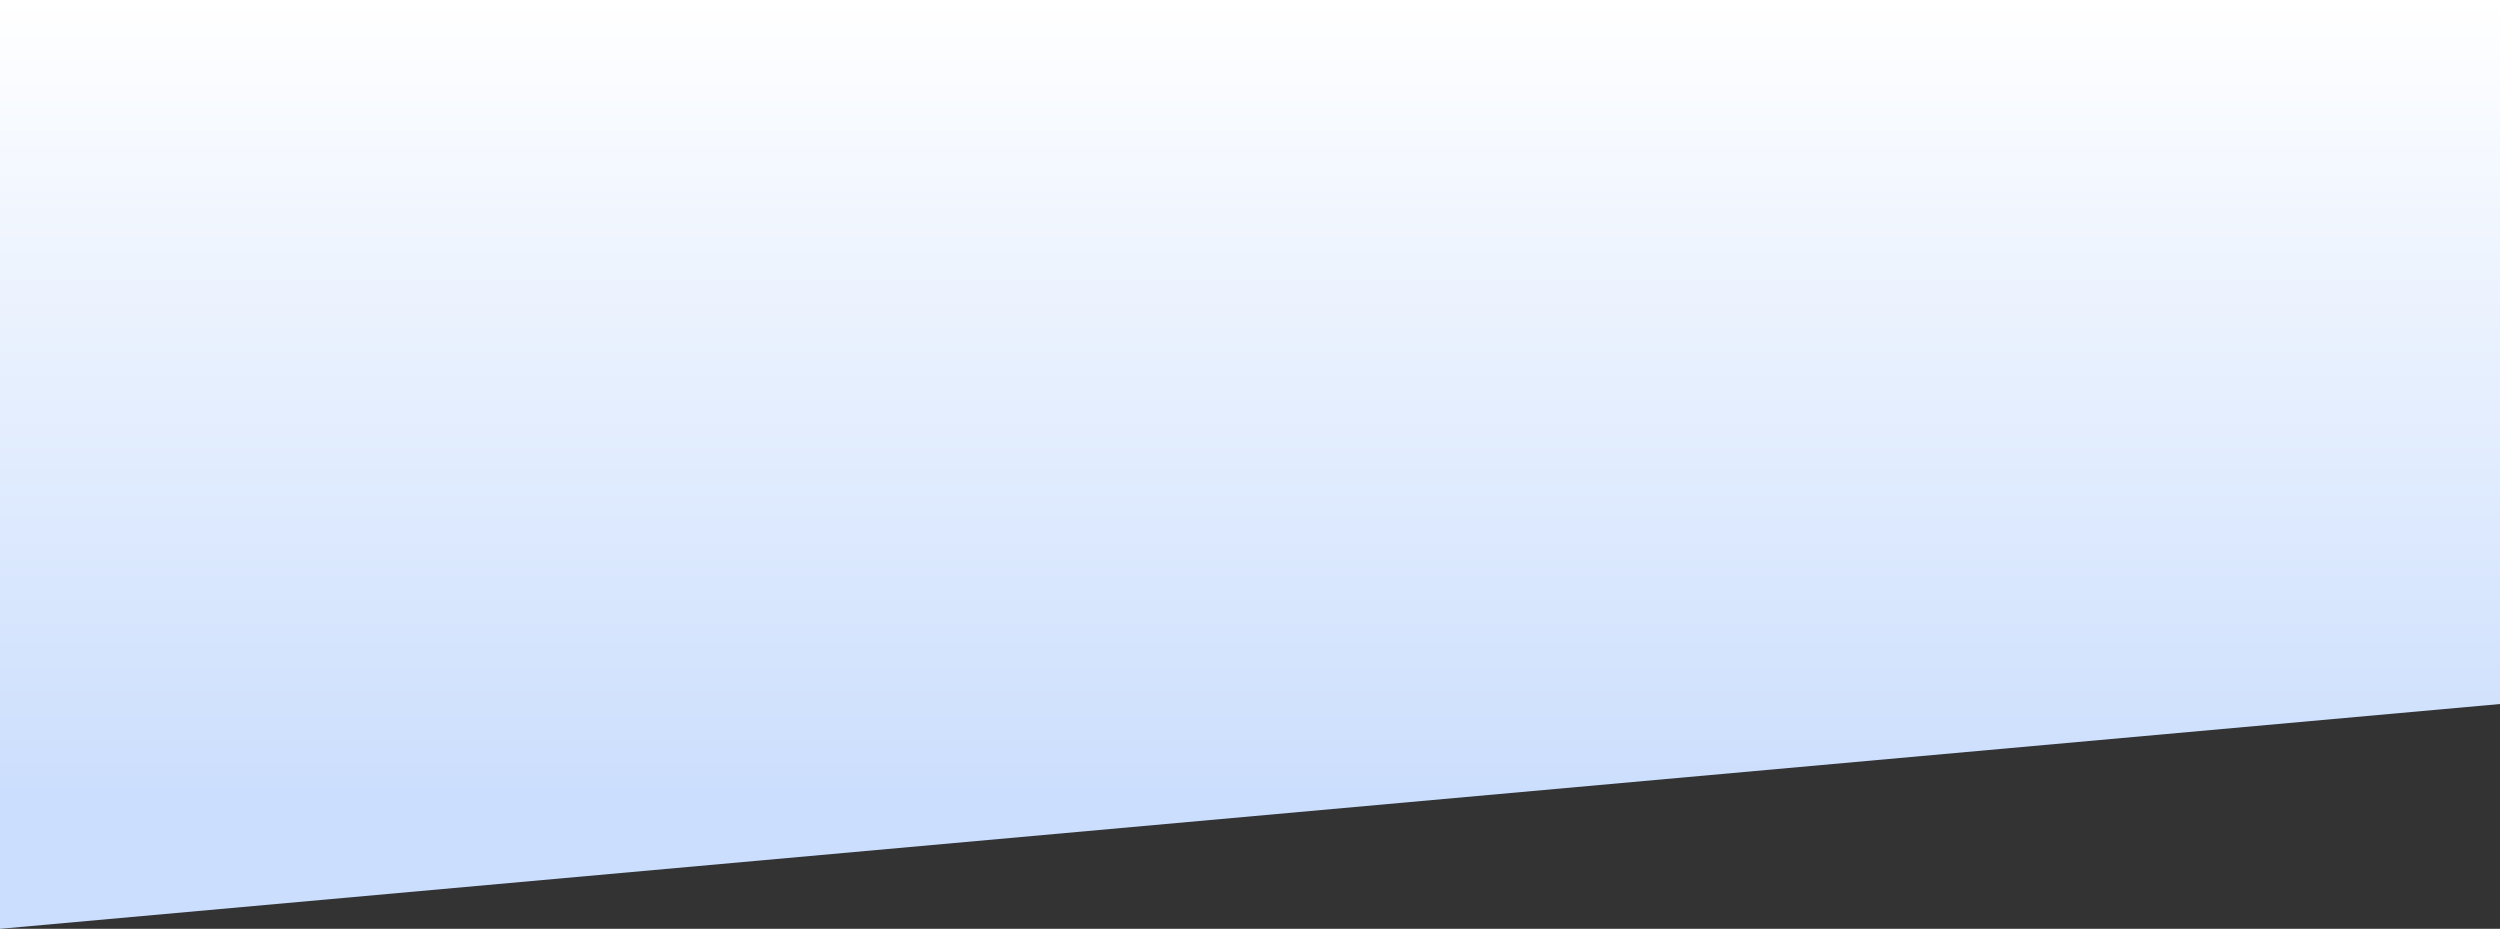 <svg width="1440" height="535" viewBox="0 0 1440 535" fill="none" xmlns="http://www.w3.org/2000/svg">
<rect x="0" y="0" width="1440" height="535" fill="#333333" stroke="none"/>
<path d="M0 0H1440V405.516L0 535V0Z" fill="url(#paint0_linear_3441_6787)"/>
<defs>
<linearGradient id="paint0_linear_3441_6787" x1="720" y1="0" x2="720" y2="460.482" gradientUnits="userSpaceOnUse">
<stop stop-color="white"/>
<stop offset="1" stop-color="#CBDEFD"/>
</linearGradient>
</defs>
</svg>
